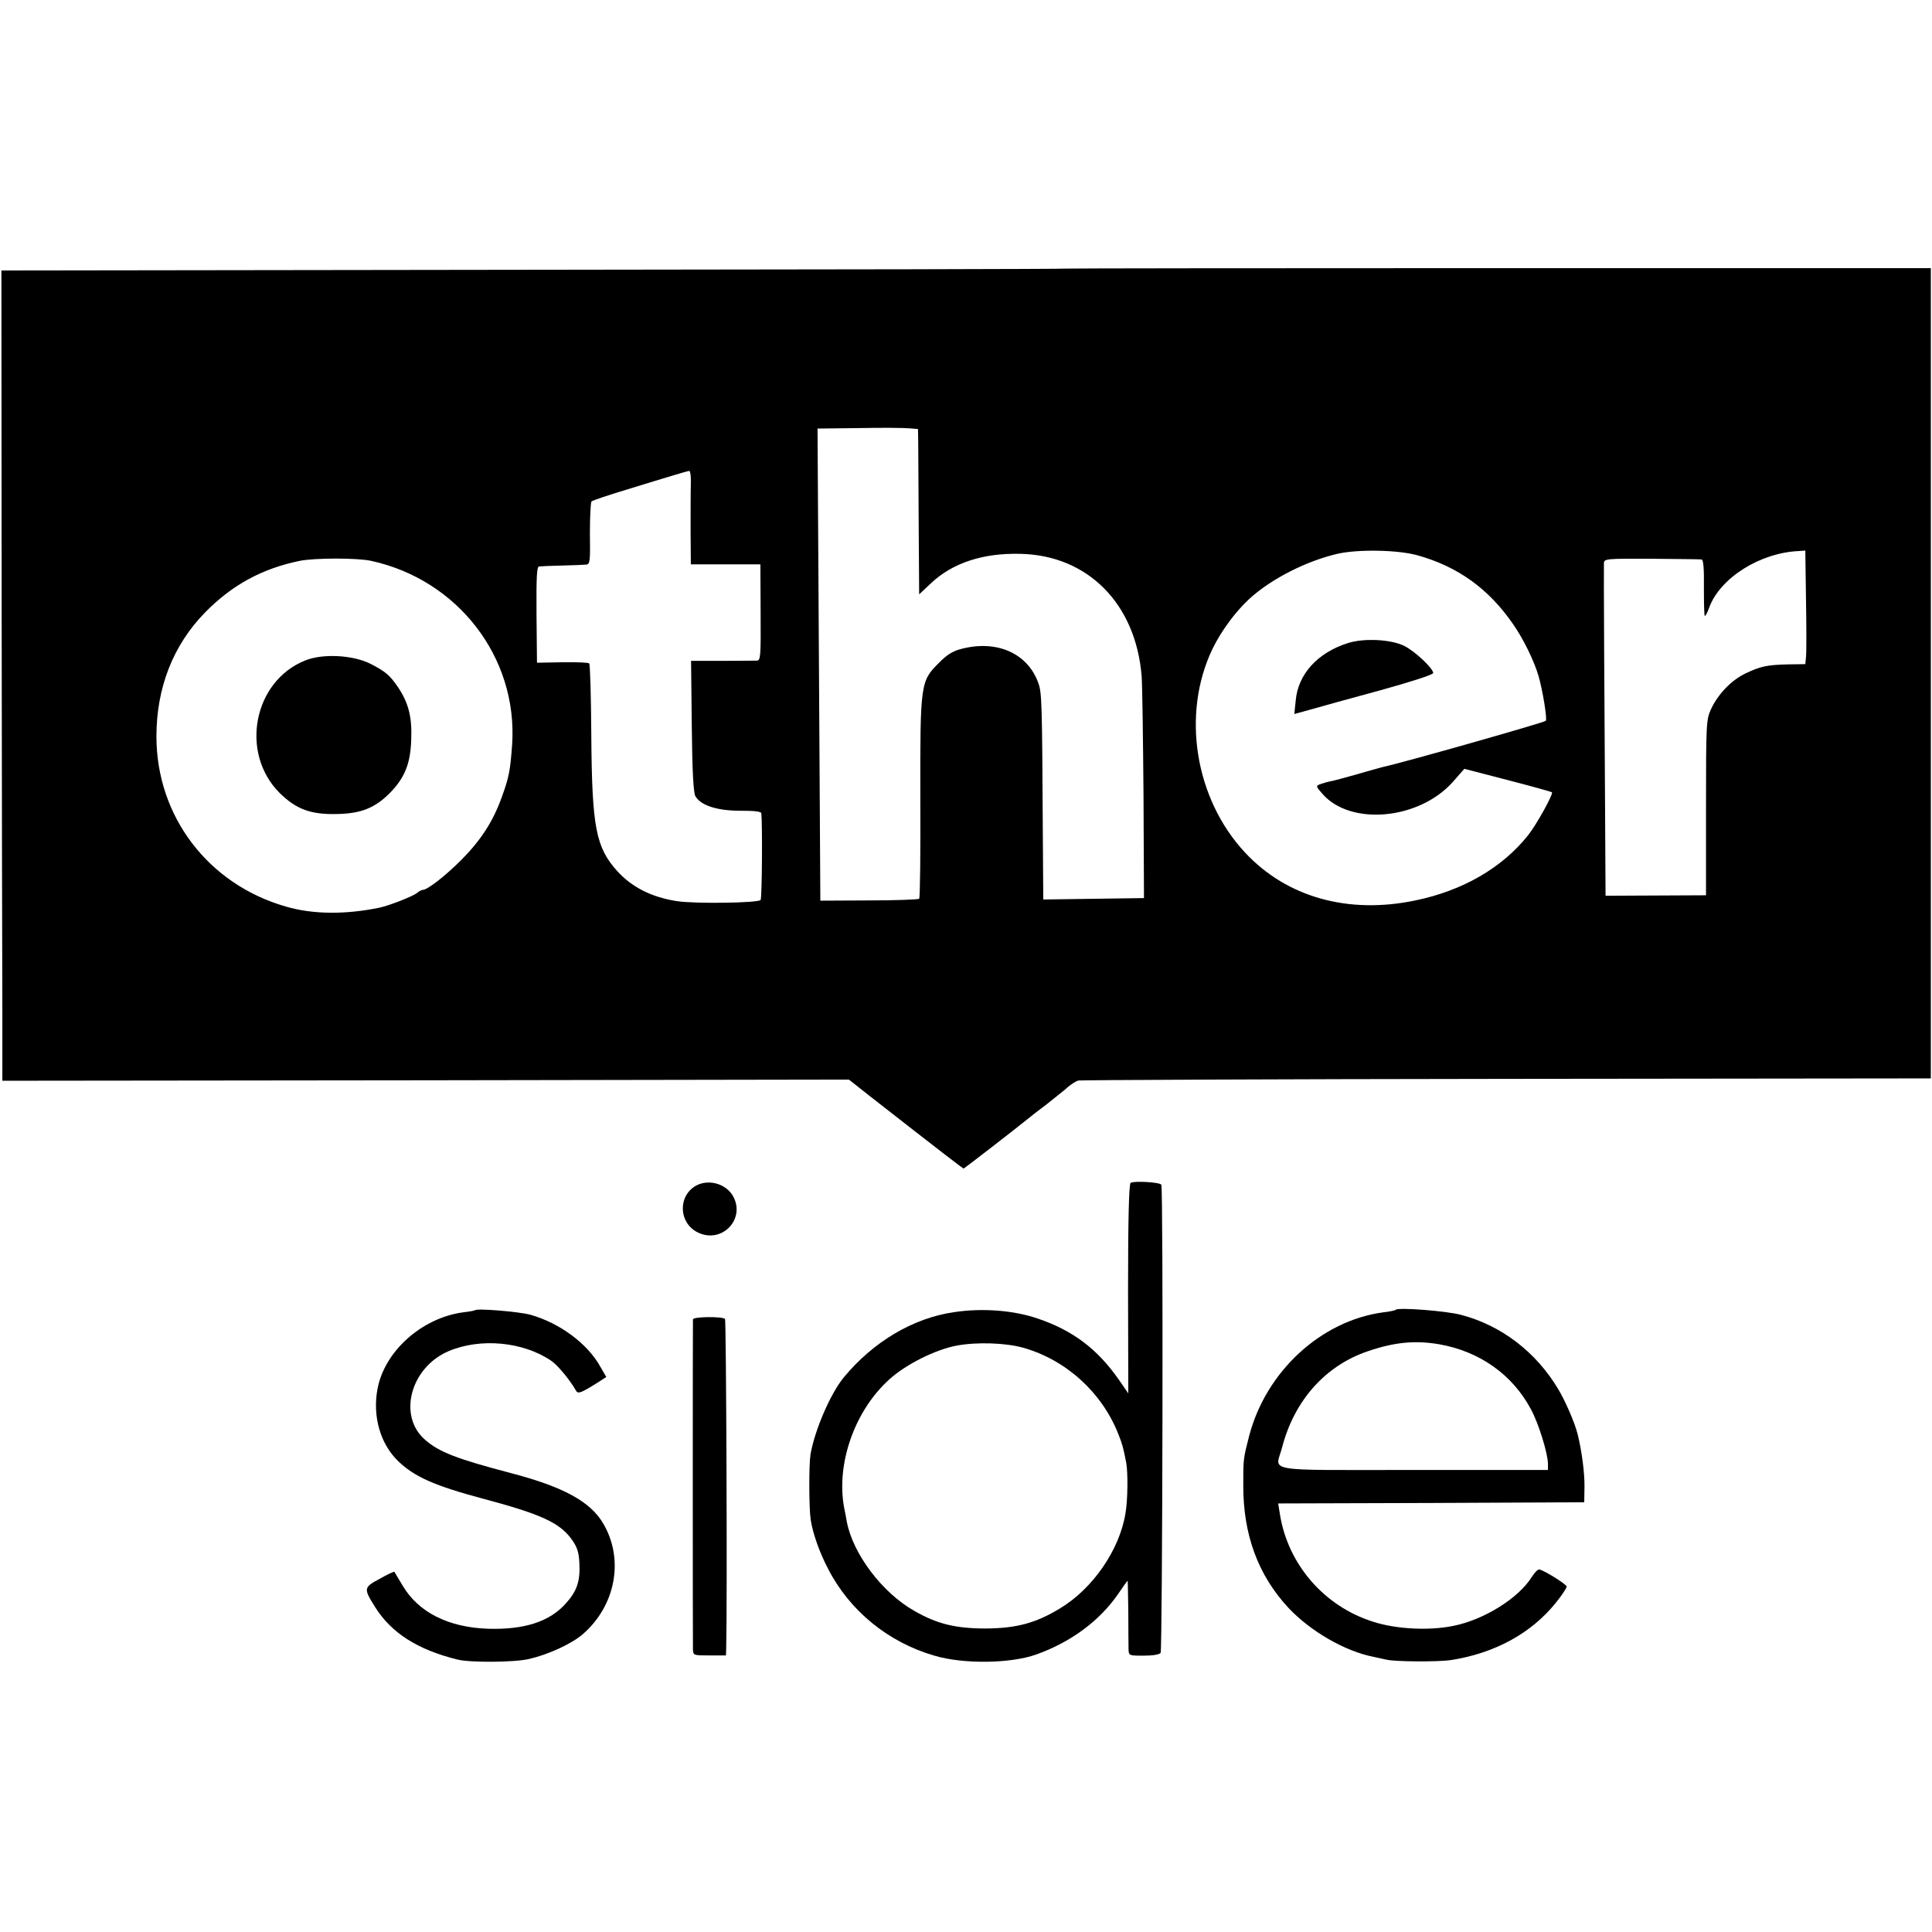 <?xml version="1.0" standalone="no"?>
<!DOCTYPE svg PUBLIC "-//W3C//DTD SVG 20010904//EN"
 "http://www.w3.org/TR/2001/REC-SVG-20010904/DTD/svg10.dtd">
<svg version="1.0" xmlns="http://www.w3.org/2000/svg"
 width="825pt" height="825pt" viewBox="0 0 825 825"
 preserveAspectRatio="xMidYMid meet">
<g transform="translate(0,825) scale(0.1,-0.1)"
fill="#000000" stroke="none">
<path d="M4553 7103 c-5 -2 -1029 -4 -2278 -5 l-2269 -3 1 -1410 c1 -775 2
-1554 3 -1730 l0 -320 1807 2 1808 3 86 -68 c320 -250 401 -312 404 -312 2 0
221 169 275 213 8 7 44 35 80 62 35 28 76 60 90 73 14 12 34 25 45 28 11 2
835 6 1830 7 l1810 2 0 1730 0 1730 -1843 0 c-1013 0 -1845 -1 -1849 -2z
m-632 -742 c0 -31 1 -189 2 -353 l2 -296 50 47 c92 87 222 130 382 126 288 -6
493 -213 518 -522 3 -37 6 -266 8 -508 l2 -440 -215 -3 -215 -3 -2 288 c-3
553 -4 594 -19 636 -45 127 -177 186 -329 146 -36 -9 -62 -25 -96 -60 -78 -78
-80 -85 -79 -578 1 -232 -1 -426 -5 -429 -3 -3 -100 -7 -214 -7 l-208 -1 -2
346 c-1 190 -4 643 -6 1007 l-4 663 177 2 c97 2 194 1 215 -1 l37 -3 1 -57z
m-971 -178 c-1 -32 -1 -122 -1 -200 l1 -143 148 0 149 0 1 -205 c1 -188 0
-205 -16 -206 -9 0 -77 -1 -149 -1 l-132 0 3 -277 c2 -195 7 -283 15 -300 22
-40 92 -63 192 -63 61 0 89 -3 90 -11 5 -48 3 -361 -3 -370 -8 -13 -281 -17
-358 -5 -108 17 -191 59 -254 128 -91 101 -108 185 -111 573 -1 169 -5 311 -9
314 -4 4 -55 6 -115 5 l-108 -2 -2 205 c-1 162 1 205 11 206 7 1 51 3 98 4 47
1 93 3 103 4 16 1 18 13 16 132 0 72 3 134 7 138 5 4 72 27 149 50 77 24 167
51 200 61 33 10 64 19 68 19 5 1 8 -25 7 -56z m3102 -304 c173 -48 305 -143
409 -294 43 -61 90 -157 109 -222 18 -63 37 -181 31 -191 -5 -7 -614 -180
-695 -197 -10 -3 -60 -16 -110 -31 -50 -14 -101 -28 -113 -30 -12 -2 -32 -8
-44 -12 -21 -8 -21 -9 9 -43 120 -136 410 -110 555 51 l50 57 185 -48 c101
-26 186 -50 189 -52 7 -7 -66 -139 -102 -184 -111 -139 -278 -236 -481 -278
-286 -60 -549 13 -727 204 -215 230 -273 593 -139 871 37 76 97 157 155 211
94 87 248 165 382 195 88 19 254 16 337 -7z m1660 -192 c2 -117 2 -226 0 -242
l-3 -31 -72 -1 c-91 -2 -119 -8 -184 -39 -60 -29 -117 -88 -147 -153 -20 -44
-21 -60 -21 -420 l0 -374 -215 -1 -214 -1 -2 365 c-3 458 -6 1029 -5 1055 1
19 8 20 204 19 111 -1 207 -2 213 -3 8 -1 11 -39 10 -121 0 -66 1 -120 4 -120
4 0 11 15 18 34 46 128 218 236 384 243 l27 2 3 -212z m-6127 168 c371 -81
626 -413 602 -783 -8 -111 -13 -140 -44 -225 -37 -104 -89 -184 -172 -268 -71
-71 -146 -129 -166 -129 -5 0 -16 -6 -24 -13 -17 -14 -118 -54 -161 -63 -145
-30 -285 -29 -400 5 -331 95 -552 385 -552 726 0 208 71 390 208 530 115 117
243 187 404 220 65 13 246 13 305 0z"/>
<path d="M5756 5504 c-130 -41 -213 -133 -223 -245 l-6 -58 69 19 c38 11 171
48 297 82 130 36 227 67 227 74 0 20 -77 92 -122 115 -56 29 -173 35 -242 13z"/>
<path d="M1304 5430 c-222 -88 -281 -395 -110 -566 71 -70 134 -93 246 -90
102 2 161 26 224 89 64 65 89 126 92 229 4 97 -12 157 -56 223 -36 53 -55 68
-119 101 -75 37 -202 44 -277 14z"/>
<path d="M4828 3199 c-7 -5 -11 -150 -11 -453 l1 -446 -40 58 c-92 132 -197
211 -348 262 -103 35 -235 45 -355 27 -176 -25 -347 -127 -473 -280 -56 -69
-122 -221 -141 -327 -7 -42 -7 -230 1 -281 9 -57 37 -138 75 -210 92 -178 256
-312 453 -369 124 -37 326 -34 435 5 148 53 270 143 350 259 21 31 39 56 40
56 1 0 2 -60 3 -132 0 -73 1 -145 1 -160 1 -28 2 -28 65 -28 39 0 68 5 72 12
8 13 12 1985 3 1999 -6 11 -116 17 -131 8z m-459 -704 c183 -52 334 -189 405
-365 18 -46 21 -54 35 -125 8 -44 7 -159 -3 -217 -25 -156 -140 -323 -281
-407 -102 -62 -185 -84 -315 -85 -128 0 -209 19 -307 76 -136 77 -261 243
-287 380 -2 13 -7 39 -11 58 -36 189 45 418 194 551 71 64 196 126 286 143 86
16 209 12 284 -9z"/>
<path d="M2972 3187 c-81 -46 -73 -167 15 -203 97 -41 192 57 147 151 -27 58
-105 83 -162 52z"/>
<path d="M2028 2655 c-2 -2 -25 -6 -51 -9 -176 -24 -335 -166 -365 -327 -22
-117 12 -236 90 -310 69 -66 156 -104 358 -158 252 -67 332 -104 383 -177 22
-31 29 -54 31 -98 4 -76 -9 -118 -56 -171 -70 -80 -179 -115 -336 -110 -167 6
-295 70 -362 183 -19 31 -35 59 -36 60 -1 2 -30 -11 -63 -30 -69 -37 -69 -41
-19 -121 70 -111 182 -182 353 -224 54 -13 244 -12 305 3 82 19 182 65 229
106 140 122 177 319 87 472 -55 94 -170 157 -396 216 -228 60 -305 89 -365
142 -117 101 -63 308 100 378 136 58 319 41 439 -41 28 -19 80 -82 106 -128 8
-14 20 -10 92 35 l37 24 -25 43 c-55 100 -175 188 -300 223 -49 13 -227 28
-236 19z"/>
<path d="M5960 2657 c-3 -3 -27 -8 -54 -11 -265 -36 -500 -252 -572 -528 -25
-98 -25 -97 -25 -208 -1 -213 63 -386 193 -526 94 -100 241 -185 363 -209 22
-5 47 -10 55 -12 35 -9 220 -10 275 -2 187 29 343 114 448 244 26 32 47 64 47
70 0 9 -90 66 -116 73 -7 2 -21 -13 -33 -32 -57 -91 -204 -183 -336 -209 -103
-21 -243 -14 -342 18 -209 66 -365 246 -398 462 l-7 43 653 2 654 3 1 66 c1
56 -11 151 -29 224 -12 49 -53 143 -83 193 -95 159 -243 272 -414 317 -61 17
-269 33 -280 22z m184 -147 c174 -30 315 -130 394 -279 32 -59 72 -188 72
-232 l0 -26 -575 0 c-656 0 -588 -11 -560 97 52 200 185 349 366 410 114 39
202 47 303 30z"/>
<path d="M2959 2616 c-1 -14 -1 -1373 0 -1408 1 -27 2 -27 71 -27 l70 0 1 32
c5 194 0 1399 -5 1405 -12 11 -136 10 -137 -2z"/>
</g>
</svg>
